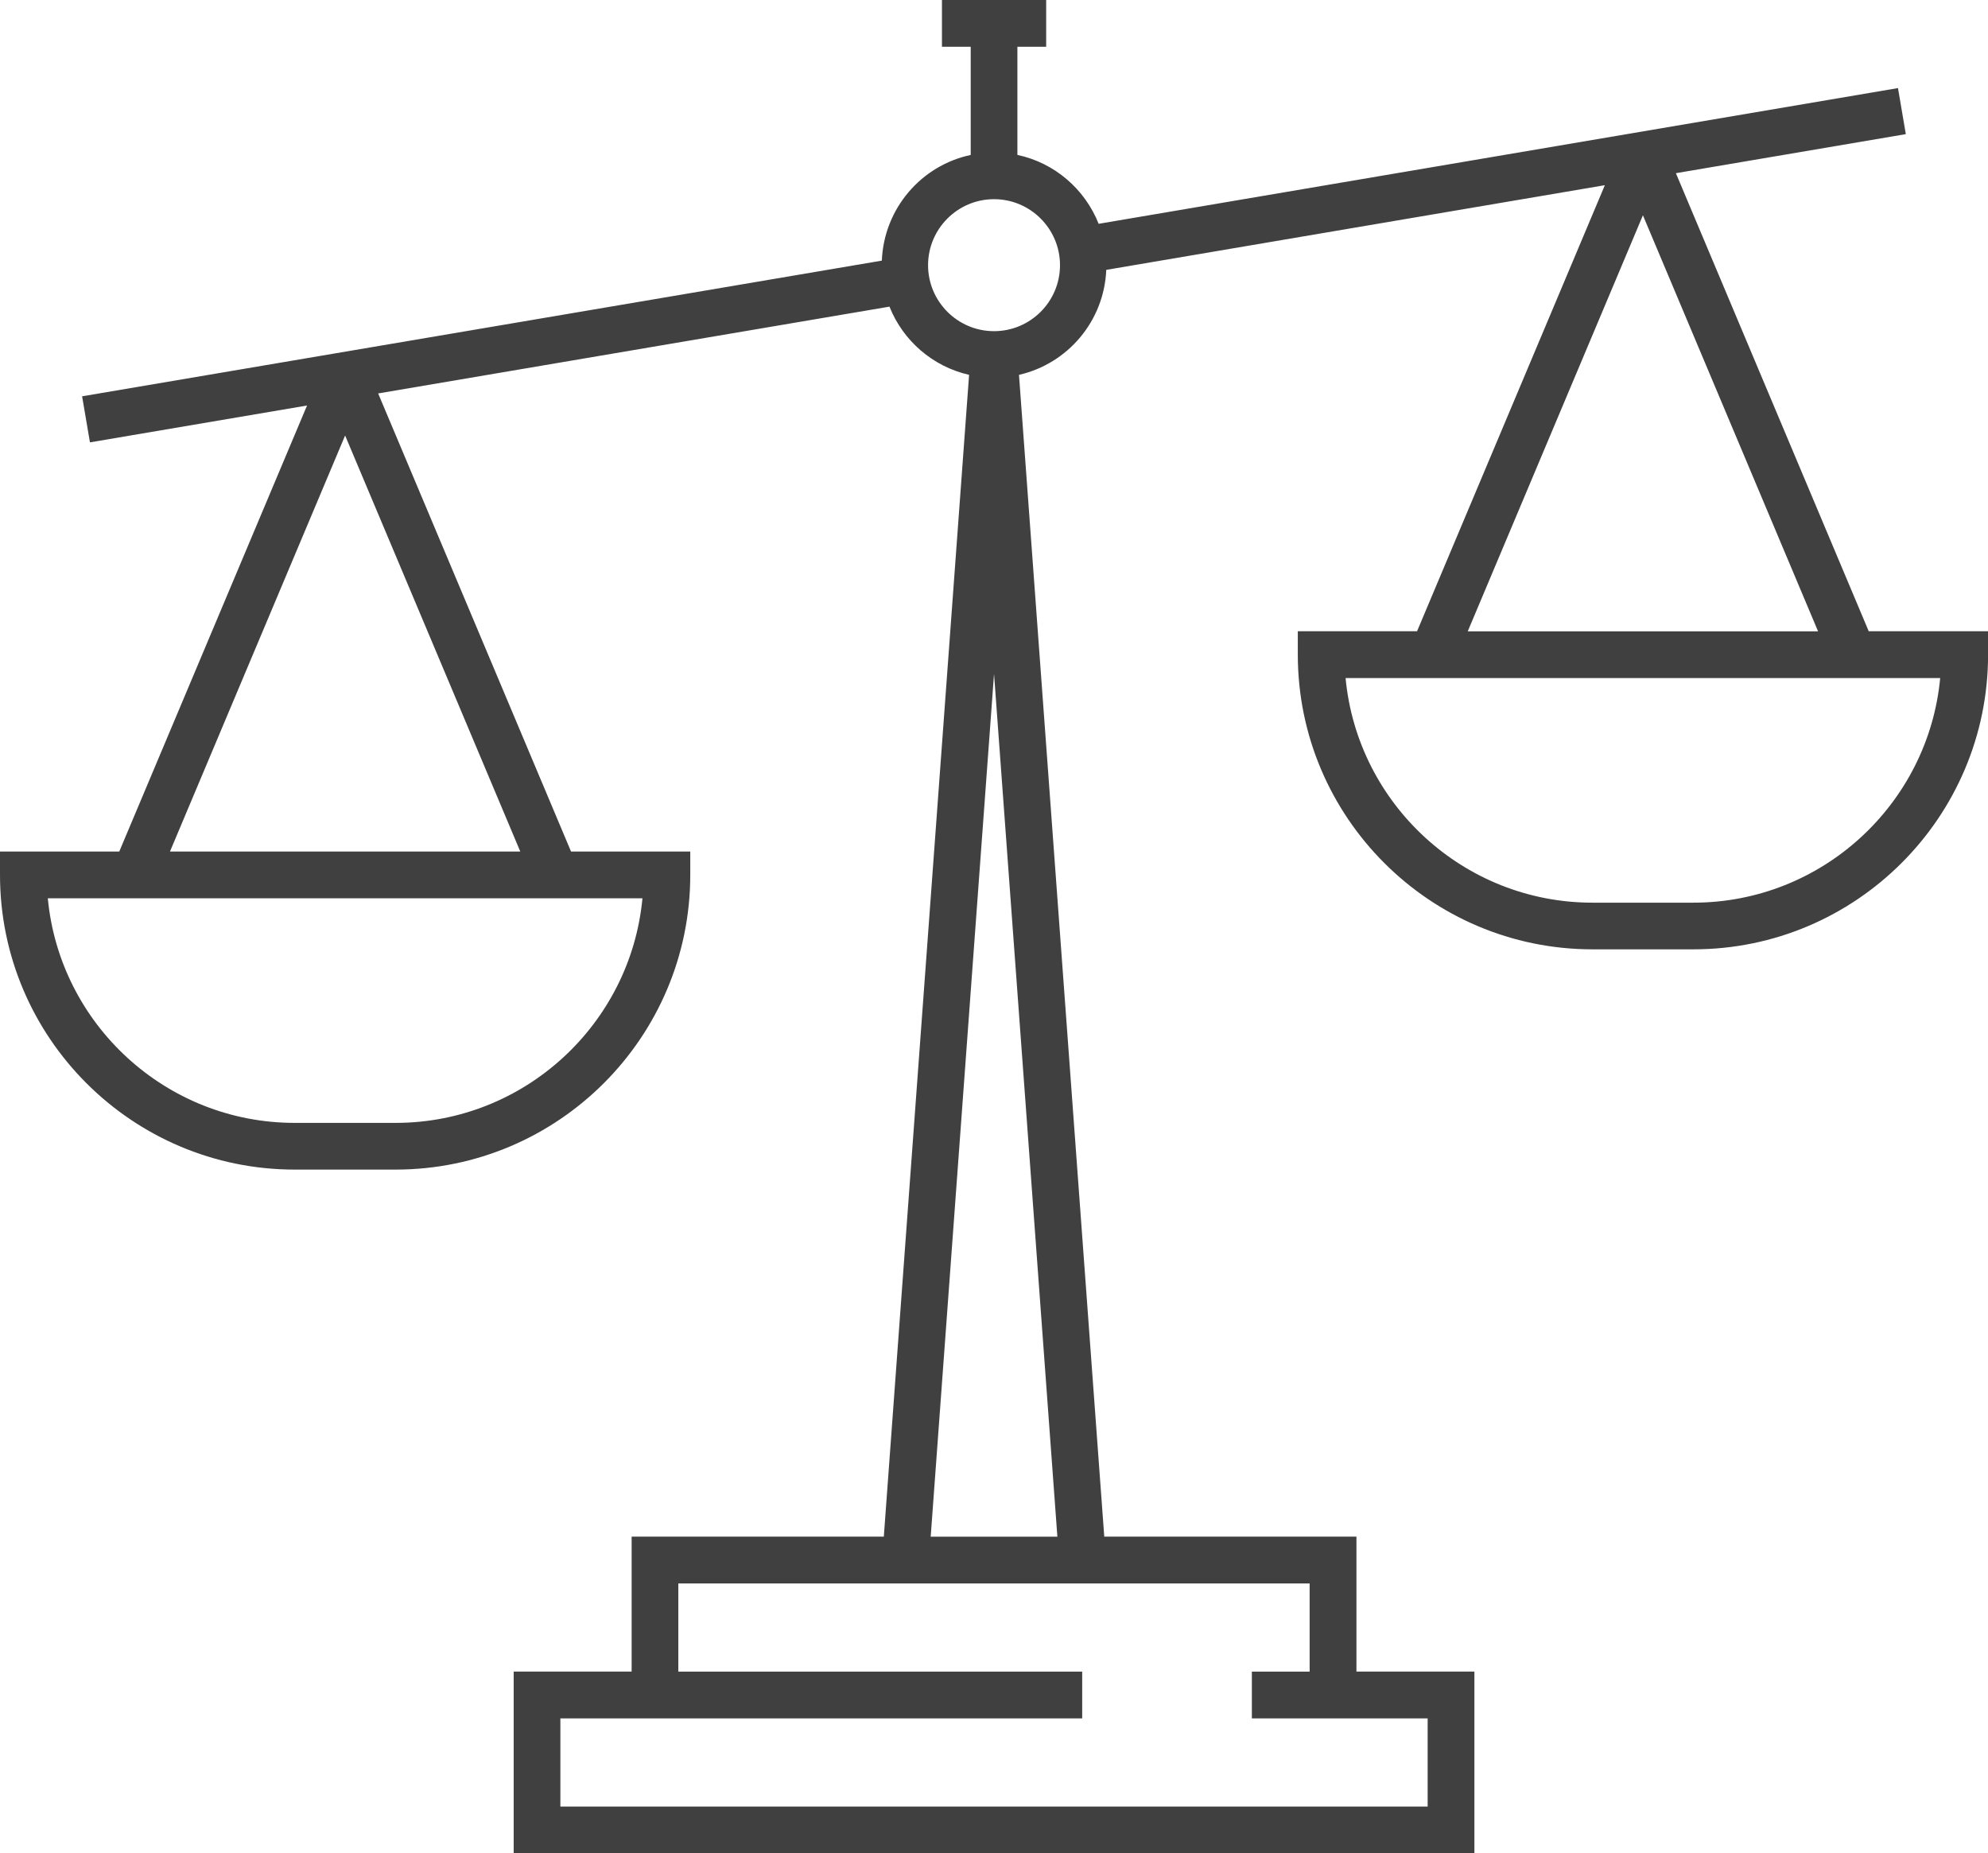 <?xml version="1.0" encoding="UTF-8"?><svg id="Layer_1" xmlns="http://www.w3.org/2000/svg" width="55.3" height="51.547" viewBox="0 0 55.3 51.547"><defs><style>.cls-1{fill:#404041;}</style></defs><path class="cls-1" d="m51.983,17.56l-5.365-12.743,6.396-1.086-.218-1.281-22.235,3.775c-.383-.965-1.225-1.697-2.26-1.916V1.3h.8V0h-2.899v1.3h.8v3.01c-1.377.292-2.413,1.491-2.472,2.939L2.284,11.023l.218,1.281,6.039-1.025-5.223,12.405H0v.65c0,4.52,3.677,8.197,8.197,8.197h2.807c4.519,0,8.197-3.677,8.197-8.197v-.65h-3.317l-5.365-12.741,14.223-2.414c.378.948,1.202,1.667,2.215,1.897l-2.372,32.314h-7.015v3.753h-3.281v5.052h26.724v-5.052h-3.281v-3.753h-7.015l-2.372-32.314c1.353-.308,2.367-1.49,2.428-2.92l13.869-2.355-5.224,12.407h-3.317v.65c0,4.52,3.677,8.197,8.197,8.197h2.807c4.519,0,8.197-3.677,8.197-8.197v-.65h-3.317ZM11.004,31.232h-2.807c-3.584,0-6.538-2.748-6.867-6.247h16.541c-.329,3.499-3.283,6.247-6.867,6.247Zm-6.276-7.547l4.872-11.572,4.873,11.572H4.728Zm31.703,22.81h-1.608v1.3h4.89v2.453H15.588v-2.453h14.515v-1.3h-11.234v-2.453h17.561v2.453Zm-10.542-3.753l1.762-24,1.762,24h-3.523Zm1.762-33.531c-1.012,0-1.835-.823-1.835-1.835s.823-1.836,1.835-1.836,1.835.824,1.835,1.836-.823,1.835-1.835,1.835Zm18.05-3.223l4.872,11.572h-9.745l4.873-11.572Zm1.403,19.119h-2.807c-3.584,0-6.538-2.748-6.867-6.247h16.54c-.329,3.499-3.283,6.247-6.867,6.247Z"/></svg>